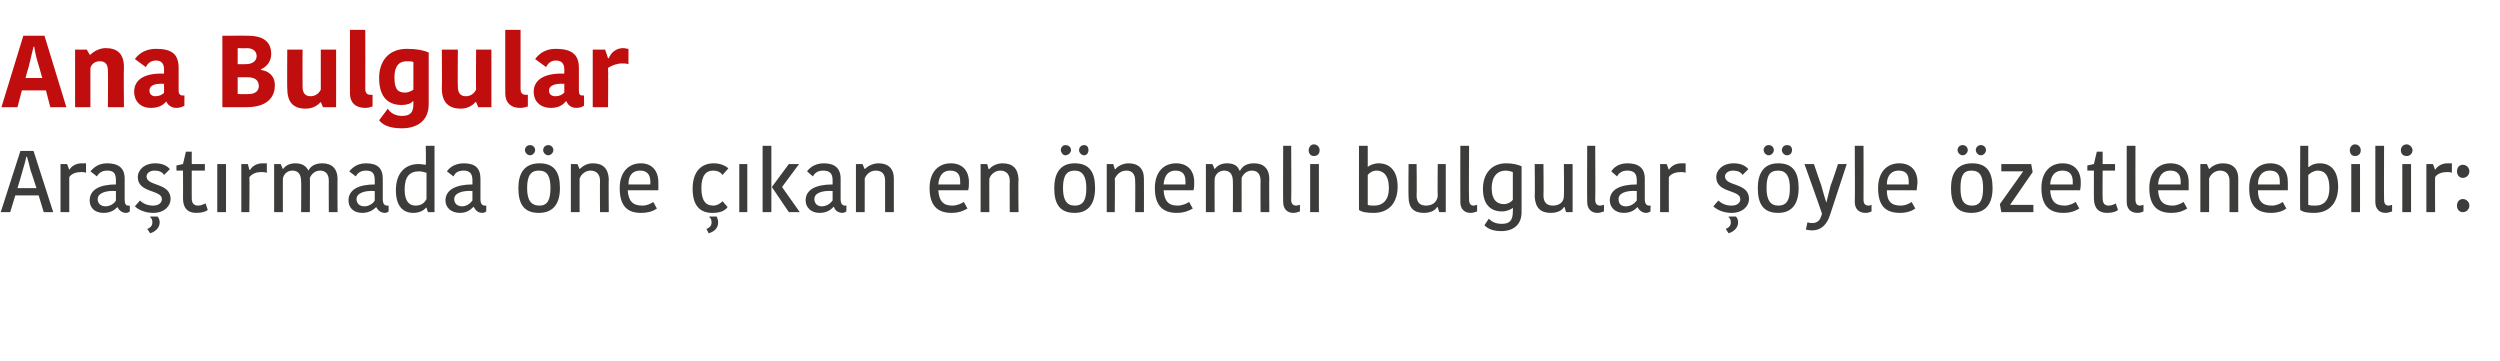 <?xml version="1.0" standalone="no"?><!DOCTYPE svg PUBLIC "-//W3C//DTD SVG 1.1//EN" "http://www.w3.org/Graphics/SVG/1.1/DTD/svg11.dtd"><svg xmlns="http://www.w3.org/2000/svg" version="1.1" width="342.9px" height="49.5px" viewBox="0 0 342.9 49.5">  <desc>Ana Bulgular Ara t rmada ne kan en nemli bulgular yle zetlenebilir</desc>  <defs/>  <g id="Polygon131463">    <path d="M 2.4 25.8 L 5 25.8 C 5 25.8 4.24 23.41 4.2 23.4 C 4 22.6 3.9 22.1 3.7 21.5 C 3.7 21.5 3.6 21.5 3.6 21.5 C 3.5 22.1 3.3 22.7 3.1 23.4 C 3.13 23.38 2.4 25.8 2.4 25.8 Z M 4.6 20.7 L 7.3 29.1 L 6 29.1 L 5.3 26.8 L 2.1 26.8 L 1.4 29.1 L 0.1 29.1 L 2.8 20.7 L 4.6 20.7 Z M 11.8 23.7 C 11.6 23.6 11.3 23.6 11.1 23.6 C 10.5 23.6 9.8 23.8 9.5 24.3 C 9.5 24.31 9.5 29.1 9.5 29.1 L 8.3 29.1 L 8.3 22.5 L 9.2 22.5 L 9.5 23.3 C 9.5 23.3 9.54 23.3 9.5 23.3 C 9.8 22.8 10.4 22.4 11.2 22.4 C 11.5 22.4 11.7 22.4 11.8 22.4 C 11.8 22.4 11.8 23.7 11.8 23.7 Z M 15.9 26.2 C 14.5 26.1 13.4 26.5 13.4 27.3 C 13.4 27.9 13.8 28.3 14.5 28.3 C 15.1 28.3 15.7 27.9 15.9 27.5 C 15.9 27.5 15.9 26.2 15.9 26.2 Z M 17.1 24.5 C 17.1 24.5 17.1 27.3 17.1 27.3 C 17.1 27.9 17.2 28.2 17.6 28.2 C 17.64 28.19 17.8 28.2 17.8 28.2 C 17.8 28.2 17.82 29.04 17.8 29 C 17.7 29.1 17.5 29.2 17.3 29.2 C 16.7 29.2 16.3 28.8 16.1 28.4 C 16.1 28.4 16.1 28.4 16.1 28.4 C 15.8 28.7 15.3 29.2 14.2 29.2 C 12.9 29.2 12.3 28.4 12.3 27.5 C 12.3 26 13.7 25.3 15.9 25.3 C 15.9 25.3 15.9 24.7 15.9 24.7 C 15.9 23.7 15.5 23.4 14.7 23.4 C 13.9 23.4 13.5 23.8 13.3 24.2 C 13.3 24.2 12.4 23.5 12.4 23.5 C 12.7 23.2 13.3 22.4 14.7 22.4 C 16.2 22.4 17.1 23 17.1 24.5 Z M 18.9 24.3 C 18.9 23.3 19.8 22.4 21.3 22.4 C 22.2 22.4 22.9 22.7 23.3 23.2 C 23.3 23.2 22.5 24 22.5 24 C 22.3 23.6 21.8 23.4 21.2 23.4 C 20.5 23.4 20.1 23.8 20.1 24.2 C 20.1 25.6 23.4 25 23.4 27.3 C 23.4 28.2 22.6 29.2 21 29.2 C 19.8 29.2 18.9 28.7 18.5 28.3 C 18.5 28.3 19.2 27.5 19.2 27.5 C 19.6 27.9 20.2 28.2 21 28.2 C 21.8 28.2 22.2 27.8 22.2 27.3 C 22.2 26 18.9 26.5 18.9 24.3 Z M 20.6 32 C 20.6 32 20.2 31.4 20.2 31.4 C 20.7 31.2 20.9 30.9 20.9 30.5 C 20.9 30.2 20.8 29.9 20.6 29.8 C 20.63 29.76 20.6 29.7 20.6 29.7 C 20.6 29.7 21.64 29.71 21.6 29.7 C 21.8 29.9 21.9 30.2 21.9 30.5 C 21.9 31.1 21.5 31.7 20.6 32 Z M 25.1 27.2 C 25.12 27.24 25.1 23.4 25.1 23.4 L 24.2 23.4 L 24.2 22.7 L 25.1 22.5 L 25.5 20.8 L 26.3 20.8 L 26.3 22.5 L 28.1 22.5 L 28.1 23.4 L 26.3 23.4 C 26.3 23.4 26.29 27.22 26.3 27.2 C 26.3 27.9 26.6 28.2 27.2 28.2 C 27.6 28.2 27.9 28 28.2 27.9 C 28.2 27.9 28.5 28.8 28.5 28.8 C 28.2 29 27.8 29.2 26.9 29.2 C 25.8 29.2 25.1 28.6 25.1 27.2 Z M 29.8 22.5 L 31 22.5 L 31 29.1 L 29.8 29.1 L 29.8 22.5 Z M 36.6 23.7 C 36.3 23.6 36.1 23.6 35.8 23.6 C 35.2 23.6 34.6 23.8 34.2 24.3 C 34.25 24.31 34.2 29.1 34.2 29.1 L 33.1 29.1 L 33.1 22.5 L 34 22.5 L 34.2 23.3 C 34.2 23.3 34.28 23.3 34.3 23.3 C 34.6 22.8 35.2 22.4 36 22.4 C 36.2 22.4 36.4 22.4 36.6 22.4 C 36.6 22.4 36.6 23.7 36.6 23.7 Z M 44.2 22.4 C 45.5 22.4 46.3 23.1 46.3 24.6 C 46.27 24.55 46.3 29.1 46.3 29.1 L 45.1 29.1 C 45.1 29.1 45.08 24.78 45.1 24.8 C 45.1 23.8 44.6 23.4 43.9 23.4 C 43.2 23.4 42.7 23.9 42.5 24.4 C 42.53 24.38 42.5 29.1 42.5 29.1 L 41.3 29.1 C 41.3 29.1 41.34 24.86 41.3 24.9 C 41.3 23.9 40.9 23.4 40.1 23.4 C 39.4 23.4 38.9 23.9 38.8 24.5 C 38.79 24.46 38.8 29.1 38.8 29.1 L 37.6 29.1 L 37.6 22.5 L 38.5 22.5 L 38.8 23.2 C 38.8 23.2 38.82 23.17 38.8 23.2 C 39.1 22.8 39.6 22.4 40.5 22.4 C 41.5 22.4 42 22.8 42.3 23.4 C 42.3 23.4 42.3 23.4 42.3 23.4 C 42.6 22.8 43.2 22.4 44.2 22.4 Z M 51.4 26.2 C 50 26.1 48.9 26.5 48.9 27.3 C 48.9 27.9 49.3 28.3 50 28.3 C 50.6 28.3 51.2 27.9 51.4 27.5 C 51.4 27.5 51.4 26.2 51.4 26.2 Z M 52.5 24.5 C 52.5 24.5 52.5 27.3 52.5 27.3 C 52.5 27.9 52.7 28.2 53.1 28.2 C 53.13 28.19 53.3 28.2 53.3 28.2 C 53.3 28.2 53.31 29.04 53.3 29 C 53.2 29.1 53 29.2 52.8 29.2 C 52.2 29.2 51.8 28.8 51.6 28.4 C 51.6 28.4 51.6 28.4 51.6 28.4 C 51.3 28.7 50.7 29.2 49.7 29.2 C 48.4 29.2 47.8 28.4 47.8 27.5 C 47.8 26 49.2 25.3 51.4 25.3 C 51.4 25.3 51.4 24.7 51.4 24.7 C 51.4 23.7 51 23.4 50.2 23.4 C 49.4 23.4 49 23.8 48.8 24.2 C 48.8 24.2 47.9 23.5 47.9 23.5 C 48.2 23.2 48.8 22.4 50.2 22.4 C 51.7 22.4 52.5 23 52.5 24.5 Z M 58.4 20 L 59.6 20 L 59.6 29.1 L 58.7 29.1 L 58.5 28.5 C 58.5 28.5 58.44 28.46 58.4 28.5 C 58.2 28.8 57.6 29.2 56.7 29.2 C 55.3 29.2 54.3 28.3 54.3 26.1 C 54.3 23.6 55.7 22.5 57.4 22.5 C 57.8 22.5 58.2 22.6 58.4 22.6 C 58.44 22.62 58.4 20 58.4 20 Z M 58.5 27.3 C 58.5 27.3 58.5 23.7 58.5 23.7 C 58.2 23.6 57.8 23.5 57.5 23.5 C 56.2 23.5 55.5 24.2 55.5 26 C 55.5 27.7 56.2 28.2 57 28.2 C 57.7 28.2 58.2 27.9 58.5 27.3 Z M 64.8 26.2 C 63.4 26.1 62.3 26.5 62.3 27.3 C 62.3 27.9 62.7 28.3 63.4 28.3 C 64 28.3 64.5 27.9 64.8 27.5 C 64.8 27.5 64.8 26.2 64.8 26.2 Z M 65.9 24.5 C 65.9 24.5 65.9 27.3 65.9 27.3 C 65.9 27.9 66.1 28.2 66.5 28.2 C 66.51 28.19 66.7 28.2 66.7 28.2 C 66.7 28.2 66.69 29.04 66.7 29 C 66.5 29.1 66.4 29.2 66.2 29.2 C 65.5 29.2 65.2 28.8 65 28.4 C 65 28.4 64.9 28.4 64.9 28.4 C 64.6 28.7 64.1 29.2 63.1 29.2 C 61.8 29.2 61.1 28.4 61.1 27.5 C 61.1 26 62.6 25.3 64.8 25.3 C 64.8 25.3 64.8 24.7 64.8 24.7 C 64.8 23.7 64.3 23.4 63.6 23.4 C 62.7 23.4 62.4 23.8 62.2 24.2 C 62.2 24.2 61.3 23.5 61.3 23.5 C 61.5 23.2 62.2 22.4 63.6 22.4 C 65.1 22.4 65.9 23 65.9 24.5 Z M 74 28.2 C 75.1 28.2 75.5 27.4 75.5 25.8 C 75.5 24.2 75.1 23.4 73.9 23.4 C 72.8 23.4 72.3 24.1 72.3 25.8 C 72.3 27.4 72.8 28.2 74 28.2 Z M 71.1 25.8 C 71.1 23.8 71.9 22.4 74 22.4 C 76.1 22.4 76.8 23.7 76.8 25.8 C 76.8 27.8 76 29.2 73.9 29.2 C 71.8 29.2 71.1 27.9 71.1 25.8 Z M 72.7 19.9 C 73.1 19.9 73.4 20.2 73.4 20.6 C 73.4 20.9 73.1 21.3 72.7 21.3 C 72.3 21.3 72 20.9 72 20.6 C 72 20.2 72.3 19.9 72.7 19.9 Z M 75.2 19.9 C 75.6 19.9 75.9 20.2 75.9 20.6 C 75.9 20.9 75.6 21.3 75.2 21.3 C 74.8 21.3 74.5 20.9 74.5 20.6 C 74.5 20.2 74.8 19.9 75.2 19.9 Z M 83.5 29.1 L 82.3 29.1 C 82.3 29.1 82.27 24.8 82.3 24.8 C 82.3 23.9 81.8 23.4 81 23.4 C 80.3 23.4 79.7 23.9 79.5 24.5 C 79.49 24.46 79.5 29.1 79.5 29.1 L 78.3 29.1 L 78.3 22.5 L 79.2 22.5 L 79.5 23.2 C 79.5 23.2 79.5 23.17 79.5 23.2 C 79.8 22.9 80.4 22.4 81.3 22.4 C 82.7 22.4 83.4 23.1 83.5 24.5 C 83.46 24.54 83.5 29.1 83.5 29.1 Z M 90.1 28.6 C 89.7 28.9 89 29.2 87.9 29.2 C 86 29.2 85 28.2 85 25.8 C 85 23.5 86.3 22.4 87.9 22.4 C 89.4 22.4 90.3 23.4 90.3 25 C 90.3 25.3 90.3 25.7 90.3 26.1 C 90.3 26.1 86.1 26.1 86.1 26.1 C 86.2 27.6 86.8 28.2 88.1 28.2 C 88.8 28.2 89.3 27.9 89.6 27.7 C 89.6 27.7 90.1 28.6 90.1 28.6 Z M 86.2 25.3 C 86.2 25.3 89.2 25.3 89.2 25.3 C 89.2 25.1 89.2 25 89.2 24.9 C 89.2 23.9 88.7 23.4 87.8 23.4 C 86.9 23.4 86.2 23.9 86.2 25.3 Z M 97.9 22.4 C 98.9 22.4 99.6 22.8 99.9 23.1 C 99.9 23.1 99.1 24 99.1 24 C 98.9 23.7 98.5 23.4 97.8 23.4 C 96.9 23.4 96.2 24 96.2 25.8 C 96.2 27.5 96.8 28.2 97.8 28.2 C 98.4 28.2 98.8 27.9 99.1 27.6 C 99.1 27.6 99.8 28.4 99.8 28.4 C 99.5 28.8 99 29.2 97.7 29.2 C 96.1 29.2 95 28.3 95 25.9 C 95 23.5 96.2 22.4 97.9 22.4 Z M 97.2 32 C 97.2 32 96.9 31.4 96.9 31.4 C 97.4 31.2 97.6 30.9 97.6 30.5 C 97.6 30.2 97.5 29.9 97.3 29.8 C 97.31 29.76 97.3 29.7 97.3 29.7 C 97.3 29.7 98.31 29.71 98.3 29.7 C 98.4 29.9 98.5 30.2 98.5 30.5 C 98.5 31.1 98.2 31.7 97.2 32 Z M 101.4 22.5 L 102.5 22.5 L 102.5 29.1 L 101.4 29.1 L 101.4 22.5 Z M 105.8 29.1 L 104.6 29.1 L 104.6 20 L 105.8 20 L 105.8 29.1 Z M 105.9 25.6 L 108.2 22.5 L 109.6 22.5 L 107.3 25.6 L 107.3 25.7 L 109.7 29.1 L 108.2 29.1 L 105.9 25.7 L 105.9 25.6 Z M 114.2 26.2 C 112.7 26.1 111.7 26.5 111.7 27.3 C 111.7 27.9 112.1 28.3 112.7 28.3 C 113.4 28.3 113.9 27.9 114.2 27.5 C 114.2 27.5 114.2 26.2 114.2 26.2 Z M 115.3 24.5 C 115.3 24.5 115.3 27.3 115.3 27.3 C 115.3 27.9 115.5 28.2 115.9 28.2 C 115.89 28.19 116.1 28.2 116.1 28.2 C 116.1 28.2 116.07 29.04 116.1 29 C 115.9 29.1 115.7 29.2 115.6 29.2 C 114.9 29.2 114.5 28.8 114.4 28.4 C 114.4 28.4 114.3 28.4 114.3 28.4 C 114 28.7 113.5 29.2 112.4 29.2 C 111.2 29.2 110.5 28.4 110.5 27.5 C 110.5 26 111.9 25.3 114.2 25.3 C 114.2 25.3 114.2 24.7 114.2 24.7 C 114.2 23.7 113.7 23.4 112.9 23.4 C 112.1 23.4 111.7 23.8 111.5 24.2 C 111.5 24.2 110.7 23.5 110.7 23.5 C 110.9 23.2 111.6 22.4 113 22.4 C 114.4 22.4 115.3 23 115.3 24.5 Z M 122.6 29.1 L 121.4 29.1 C 121.4 29.1 121.4 24.8 121.4 24.8 C 121.4 23.9 121 23.4 120.1 23.4 C 119.4 23.4 118.8 23.9 118.6 24.5 C 118.62 24.46 118.6 29.1 118.6 29.1 L 117.4 29.1 L 117.4 22.5 L 118.3 22.5 L 118.6 23.2 C 118.6 23.2 118.63 23.17 118.6 23.2 C 118.9 22.9 119.6 22.4 120.5 22.4 C 121.8 22.4 122.6 23.1 122.6 24.5 C 122.59 24.54 122.6 29.1 122.6 29.1 Z M 132.7 28.6 C 132.2 28.9 131.5 29.2 130.5 29.2 C 128.6 29.2 127.5 28.2 127.5 25.8 C 127.5 23.5 128.8 22.4 130.4 22.4 C 132 22.4 132.9 23.4 132.9 25 C 132.9 25.3 132.9 25.7 132.8 26.1 C 132.8 26.1 128.7 26.1 128.7 26.1 C 128.8 27.6 129.4 28.2 130.6 28.2 C 131.3 28.2 131.9 27.9 132.2 27.7 C 132.2 27.7 132.7 28.6 132.7 28.6 Z M 128.7 25.3 C 128.7 25.3 131.7 25.3 131.7 25.3 C 131.7 25.1 131.7 25 131.7 24.9 C 131.7 23.9 131.3 23.4 130.3 23.4 C 129.5 23.4 128.8 23.9 128.7 25.3 Z M 139.7 29.1 L 138.5 29.1 C 138.5 29.1 138.47 24.8 138.5 24.8 C 138.5 23.9 138 23.4 137.2 23.4 C 136.5 23.4 135.9 23.9 135.7 24.5 C 135.68 24.46 135.7 29.1 135.7 29.1 L 134.5 29.1 L 134.5 22.5 L 135.4 22.5 L 135.6 23.2 C 135.6 23.2 135.69 23.17 135.7 23.2 C 135.9 22.9 136.6 22.4 137.5 22.4 C 138.9 22.4 139.6 23.1 139.7 24.5 C 139.65 24.54 139.7 29.1 139.7 29.1 Z M 147.4 28.2 C 148.6 28.2 149 27.4 149 25.8 C 149 24.2 148.5 23.4 147.4 23.4 C 146.3 23.4 145.8 24.1 145.8 25.8 C 145.8 27.4 146.3 28.2 147.4 28.2 Z M 144.6 25.8 C 144.6 23.8 145.4 22.4 147.4 22.4 C 149.5 22.4 150.2 23.7 150.2 25.8 C 150.2 27.8 149.4 29.2 147.4 29.2 C 145.3 29.2 144.6 27.9 144.6 25.8 Z M 146.1 19.9 C 146.6 19.9 146.9 20.2 146.9 20.6 C 146.9 20.9 146.6 21.3 146.1 21.3 C 145.8 21.3 145.5 20.9 145.5 20.6 C 145.5 20.2 145.8 19.9 146.1 19.9 Z M 148.7 19.9 C 149.1 19.9 149.3 20.2 149.3 20.6 C 149.3 20.9 149.1 21.3 148.7 21.3 C 148.3 21.3 148 20.9 148 20.6 C 148 20.2 148.3 19.9 148.7 19.9 Z M 156.9 29.1 L 155.7 29.1 C 155.7 29.1 155.73 24.8 155.7 24.8 C 155.7 23.9 155.3 23.4 154.5 23.4 C 153.7 23.4 153.2 23.9 152.9 24.5 C 152.95 24.46 152.9 29.1 152.9 29.1 L 151.8 29.1 L 151.8 22.5 L 152.7 22.5 L 152.9 23.2 C 152.9 23.2 152.96 23.17 153 23.2 C 153.2 22.9 153.9 22.4 154.8 22.4 C 156.1 22.4 156.9 23.1 156.9 24.5 C 156.92 24.54 156.9 29.1 156.9 29.1 Z M 163.6 28.6 C 163.1 28.9 162.4 29.2 161.4 29.2 C 159.5 29.2 158.4 28.2 158.4 25.8 C 158.4 23.5 159.7 22.4 161.3 22.4 C 162.9 22.4 163.8 23.4 163.8 25 C 163.8 25.3 163.8 25.7 163.7 26.1 C 163.7 26.1 159.6 26.1 159.6 26.1 C 159.7 27.6 160.3 28.2 161.5 28.2 C 162.2 28.2 162.8 27.9 163.1 27.7 C 163.1 27.7 163.6 28.6 163.6 28.6 Z M 159.6 25.3 C 159.6 25.3 162.6 25.3 162.6 25.3 C 162.6 25.1 162.6 25 162.6 24.9 C 162.6 23.9 162.2 23.4 161.2 23.4 C 160.4 23.4 159.7 23.9 159.6 25.3 Z M 172 22.4 C 173.3 22.4 174.1 23.1 174.1 24.6 C 174.06 24.55 174.1 29.1 174.1 29.1 L 172.9 29.1 C 172.9 29.1 172.87 24.78 172.9 24.8 C 172.9 23.8 172.4 23.4 171.7 23.4 C 171 23.4 170.5 23.9 170.3 24.4 C 170.31 24.38 170.3 29.1 170.3 29.1 L 169.1 29.1 C 169.1 29.1 169.13 24.86 169.1 24.9 C 169.1 23.9 168.7 23.4 167.9 23.4 C 167.2 23.4 166.7 23.9 166.6 24.5 C 166.58 24.46 166.6 29.1 166.6 29.1 L 165.4 29.1 L 165.4 22.5 L 166.3 22.5 L 166.6 23.2 C 166.6 23.2 166.61 23.17 166.6 23.2 C 166.9 22.8 167.4 22.4 168.3 22.4 C 169.3 22.4 169.8 22.8 170 23.4 C 170 23.4 170.1 23.4 170.1 23.4 C 170.4 22.8 171 22.4 172 22.4 Z M 177.1 20 C 177.1 20 177.14 27.38 177.1 27.4 C 177.1 27.9 177.3 28.2 177.8 28.2 C 178 28.2 178.1 28.1 178.3 28.1 C 178.3 28.1 178.3 29 178.3 29 C 178 29.1 177.7 29.2 177.4 29.2 C 176.5 29.2 176 28.6 176 27.7 C 175.97 27.7 176 20 176 20 L 177.1 20 Z M 179.7 22.5 L 180.9 22.5 L 180.9 29.1 L 179.7 29.1 L 179.7 22.5 Z M 180.2 19.8 C 180.7 19.8 181 20.2 181 20.6 C 181 21.1 180.7 21.4 180.2 21.4 C 179.8 21.4 179.5 21.1 179.5 20.6 C 179.5 20.2 179.8 19.8 180.2 19.8 Z M 186.4 20 L 187.6 20 L 187.6 22.9 C 187.6 22.9 187.62 22.91 187.6 22.9 C 187.8 22.7 188.4 22.4 189.1 22.4 C 190.5 22.4 191.7 23.3 191.7 25.6 C 191.7 27.7 190.6 29.2 188.4 29.2 C 187.5 29.2 186.8 29.1 186.4 28.8 C 186.39 28.85 186.4 20 186.4 20 Z M 190.5 25.8 C 190.5 24 189.7 23.4 188.8 23.4 C 188.3 23.4 187.8 23.7 187.6 24 C 187.6 24 187.6 28.1 187.6 28.1 C 187.8 28.2 188.2 28.2 188.5 28.2 C 189.7 28.2 190.5 27.4 190.5 25.8 Z M 193.2 22.5 L 194.3 22.5 C 194.3 22.5 194.35 26.8 194.3 26.8 C 194.3 27.8 194.8 28.2 195.6 28.2 C 196.5 28.2 197.1 27.7 197.2 26.9 C 197.16 26.89 197.2 22.5 197.2 22.5 L 198.3 22.5 L 198.3 29.1 L 197.4 29.1 L 197.2 28.4 C 197.2 28.4 197.13 28.44 197.1 28.4 C 196.9 28.8 196.3 29.2 195.3 29.2 C 193.9 29.2 193.2 28.5 193.2 27 C 193.16 26.99 193.2 22.5 193.2 22.5 Z M 201.5 20 C 201.5 20 201.45 27.38 201.5 27.4 C 201.5 27.9 201.7 28.2 202.1 28.2 C 202.3 28.2 202.5 28.1 202.6 28.1 C 202.6 28.1 202.6 29 202.6 29 C 202.3 29.1 202 29.2 201.7 29.2 C 200.8 29.2 200.3 28.6 200.3 27.7 C 200.28 27.7 200.3 20 200.3 20 L 201.5 20 Z M 208.7 29.1 C 208.7 30.8 207.6 31.7 205.9 31.7 C 204.5 31.7 203.9 31.2 203.6 30.9 C 203.6 30.9 204.2 30 204.2 30 C 204.6 30.4 205.1 30.7 206 30.7 C 207.1 30.7 207.5 30.2 207.5 29 C 207.53 29.04 207.5 28.5 207.5 28.5 C 207.5 28.5 207.48 28.51 207.5 28.5 C 207.3 28.7 206.7 29 206 29 C 204.6 29 203.4 28.2 203.4 25.9 C 203.4 23.9 204.5 22.4 206.6 22.4 C 207.6 22.4 208.2 22.6 208.7 22.8 C 208.7 22.8 208.7 29.1 208.7 29.1 Z M 206.5 23.4 C 205.4 23.4 204.6 24.2 204.6 25.8 C 204.6 27.5 205.4 28 206.3 28 C 206.7 28 207.2 27.8 207.5 27.4 C 207.5 27.4 207.5 23.6 207.5 23.6 C 207.2 23.5 206.9 23.4 206.5 23.4 Z M 210.5 22.5 L 211.7 22.5 C 211.7 22.5 211.74 26.8 211.7 26.8 C 211.7 27.8 212.2 28.2 213 28.2 C 213.9 28.2 214.5 27.7 214.5 26.9 C 214.55 26.89 214.5 22.5 214.5 22.5 L 215.7 22.5 L 215.7 29.1 L 214.8 29.1 L 214.6 28.4 C 214.6 28.4 214.52 28.44 214.5 28.4 C 214.3 28.8 213.7 29.2 212.7 29.2 C 211.3 29.2 210.6 28.5 210.5 27 C 210.55 26.99 210.5 22.5 210.5 22.5 Z M 218.8 20 C 218.8 20 218.84 27.38 218.8 27.4 C 218.8 27.9 219 28.2 219.5 28.2 C 219.7 28.2 219.8 28.1 220 28.1 C 220 28.1 220 29 220 29 C 219.7 29.1 219.4 29.2 219.1 29.2 C 218.2 29.2 217.7 28.6 217.7 27.7 C 217.67 27.7 217.7 20 217.7 20 L 218.8 20 Z M 224.5 26.2 C 223 26.1 222 26.5 222 27.3 C 222 27.9 222.3 28.3 223 28.3 C 223.7 28.3 224.2 27.9 224.5 27.5 C 224.5 27.5 224.5 26.2 224.5 26.2 Z M 225.6 24.5 C 225.6 24.5 225.6 27.3 225.6 27.3 C 225.6 27.9 225.8 28.2 226.2 28.2 C 226.17 28.19 226.4 28.2 226.4 28.2 C 226.4 28.2 226.35 29.04 226.4 29 C 226.2 29.1 226 29.2 225.8 29.2 C 225.2 29.2 224.8 28.8 224.6 28.4 C 224.6 28.4 224.6 28.4 224.6 28.4 C 224.3 28.7 223.8 29.2 222.7 29.2 C 221.5 29.2 220.8 28.4 220.8 27.5 C 220.8 26 222.2 25.3 224.5 25.3 C 224.5 25.3 224.5 24.7 224.5 24.7 C 224.5 23.7 224 23.4 223.2 23.4 C 222.4 23.4 222 23.8 221.8 24.2 C 221.8 24.2 221 23.5 221 23.5 C 221.2 23.2 221.8 22.4 223.2 22.4 C 224.7 22.4 225.6 23 225.6 24.5 Z M 231.2 23.7 C 231 23.6 230.7 23.6 230.5 23.6 C 229.9 23.6 229.2 23.8 228.9 24.3 C 228.88 24.31 228.9 29.1 228.9 29.1 L 227.7 29.1 L 227.7 22.5 L 228.6 22.5 L 228.9 23.3 C 228.9 23.3 228.92 23.3 228.9 23.3 C 229.2 22.8 229.8 22.4 230.6 22.4 C 230.9 22.4 231.1 22.4 231.2 22.4 C 231.2 22.4 231.2 23.7 231.2 23.7 Z M 235.4 24.3 C 235.4 23.3 236.3 22.4 237.8 22.4 C 238.7 22.4 239.4 22.7 239.8 23.2 C 239.8 23.2 239 24 239 24 C 238.8 23.6 238.3 23.4 237.7 23.4 C 237 23.4 236.6 23.8 236.6 24.2 C 236.6 25.6 239.9 25 239.9 27.3 C 239.9 28.2 239.1 29.2 237.5 29.2 C 236.3 29.2 235.4 28.7 235 28.3 C 235 28.3 235.7 27.5 235.7 27.5 C 236.1 27.9 236.7 28.2 237.5 28.2 C 238.3 28.2 238.7 27.8 238.7 27.3 C 238.7 26 235.4 26.5 235.4 24.3 Z M 237.1 32 C 237.1 32 236.7 31.4 236.7 31.4 C 237.2 31.2 237.4 30.9 237.4 30.5 C 237.4 30.2 237.3 29.9 237.1 29.8 C 237.13 29.76 237.1 29.7 237.1 29.7 C 237.1 29.7 238.14 29.71 238.1 29.7 C 238.3 29.9 238.4 30.2 238.4 30.5 C 238.4 31.1 238 31.7 237.1 32 Z M 243.9 28.2 C 245.1 28.2 245.5 27.4 245.5 25.8 C 245.5 24.2 245 23.4 243.9 23.4 C 242.7 23.4 242.3 24.1 242.3 25.8 C 242.3 27.4 242.8 28.2 243.9 28.2 Z M 241.1 25.8 C 241.1 23.8 241.9 22.4 243.9 22.4 C 246 22.4 246.7 23.7 246.7 25.8 C 246.7 27.8 245.9 29.2 243.9 29.2 C 241.8 29.2 241.1 27.9 241.1 25.8 Z M 242.6 19.9 C 243 19.9 243.3 20.2 243.3 20.6 C 243.3 20.9 243 21.3 242.6 21.3 C 242.2 21.3 241.9 20.9 241.9 20.6 C 241.9 20.2 242.2 19.9 242.6 19.9 Z M 245.1 19.9 C 245.6 19.9 245.8 20.2 245.8 20.6 C 245.8 20.9 245.6 21.3 245.1 21.3 C 244.7 21.3 244.4 20.9 244.4 20.6 C 244.4 20.2 244.7 19.9 245.1 19.9 Z M 247.9 30.5 C 248 30.5 248.3 30.6 248.5 30.6 C 249.3 30.6 249.7 30.2 249.9 29.3 C 249.92 29.26 247.5 22.5 247.5 22.5 L 248.8 22.5 C 248.8 22.5 249.79 25.44 249.8 25.4 C 250.1 26.5 250.3 27.2 250.5 27.8 C 250.5 27.8 250.5 27.8 250.5 27.8 C 250.6 27.3 250.8 26.7 251.1 25.4 C 251.14 25.44 252.1 22.5 252.1 22.5 L 253.3 22.5 C 253.3 22.5 250.99 29.52 251 29.5 C 250.6 30.7 249.9 31.6 248.5 31.6 C 248.2 31.6 247.8 31.5 247.7 31.5 C 247.7 31.5 247.9 30.5 247.9 30.5 Z M 255.6 20 C 255.6 20 255.62 27.38 255.6 27.4 C 255.6 27.9 255.8 28.2 256.3 28.2 C 256.5 28.2 256.6 28.1 256.7 28.1 C 256.7 28.1 256.7 29 256.7 29 C 256.5 29.1 256.2 29.2 255.9 29.2 C 254.9 29.2 254.4 28.6 254.4 27.7 C 254.45 27.7 254.4 20 254.4 20 L 255.6 20 Z M 262.7 28.6 C 262.3 28.9 261.6 29.2 260.6 29.2 C 258.6 29.2 257.6 28.2 257.6 25.8 C 257.6 23.5 258.9 22.4 260.5 22.4 C 262.1 22.4 263 23.4 263 25 C 263 25.3 262.9 25.7 262.9 26.1 C 262.9 26.1 258.8 26.1 258.8 26.1 C 258.8 27.6 259.4 28.2 260.7 28.2 C 261.4 28.2 261.9 27.9 262.2 27.7 C 262.2 27.7 262.7 28.6 262.7 28.6 Z M 258.8 25.3 C 258.8 25.3 261.8 25.3 261.8 25.3 C 261.8 25.1 261.8 25 261.8 24.9 C 261.8 23.9 261.4 23.4 260.4 23.4 C 259.6 23.4 258.8 23.9 258.8 25.3 Z M 270.5 28.2 C 271.6 28.2 272 27.4 272 25.8 C 272 24.2 271.6 23.4 270.4 23.4 C 269.3 23.4 268.9 24.1 268.9 25.8 C 268.9 27.4 269.3 28.2 270.5 28.2 Z M 267.6 25.8 C 267.6 23.8 268.4 22.4 270.5 22.4 C 272.6 22.4 273.3 23.7 273.3 25.8 C 273.3 27.8 272.5 29.2 270.4 29.2 C 268.3 29.2 267.6 27.9 267.6 25.8 Z M 269.2 19.9 C 269.6 19.9 269.9 20.2 269.9 20.6 C 269.9 20.9 269.6 21.3 269.2 21.3 C 268.8 21.3 268.5 20.9 268.5 20.6 C 268.5 20.2 268.8 19.9 269.2 19.9 Z M 271.7 19.9 C 272.1 19.9 272.4 20.2 272.4 20.6 C 272.4 20.9 272.1 21.3 271.7 21.3 C 271.3 21.3 271 20.9 271 20.6 C 271 20.2 271.3 19.9 271.7 19.9 Z M 275.7 28.1 L 278.9 28.1 L 278.9 29.1 L 274.5 29.1 L 274.3 28 L 277.5 23.5 L 277.5 23.5 L 274.5 23.5 L 274.5 22.5 L 278.6 22.5 L 278.8 23.6 L 275.7 28.1 L 275.7 28.1 Z M 285.2 28.6 C 284.7 28.9 284.1 29.2 283 29.2 C 281.1 29.2 280 28.2 280 25.8 C 280 23.5 281.3 22.4 282.9 22.4 C 284.5 22.4 285.4 23.4 285.4 25 C 285.4 25.3 285.4 25.7 285.3 26.1 C 285.3 26.1 281.2 26.1 281.2 26.1 C 281.3 27.6 281.9 28.2 283.2 28.2 C 283.8 28.2 284.4 27.9 284.7 27.7 C 284.7 27.7 285.2 28.6 285.2 28.6 Z M 281.2 25.3 C 281.2 25.3 284.3 25.3 284.3 25.3 C 284.3 25.1 284.3 25 284.3 24.9 C 284.3 23.9 283.8 23.4 282.9 23.4 C 282 23.4 281.3 23.9 281.2 25.3 Z M 287.2 27.2 C 287.19 27.24 287.2 23.4 287.2 23.4 L 286.3 23.4 L 286.3 22.7 L 287.2 22.5 L 287.6 20.8 L 288.4 20.8 L 288.4 22.5 L 290.1 22.5 L 290.1 23.4 L 288.4 23.4 C 288.4 23.4 288.37 27.22 288.4 27.2 C 288.4 27.9 288.7 28.2 289.2 28.2 C 289.7 28.2 290 28 290.2 27.9 C 290.2 27.9 290.5 28.8 290.5 28.8 C 290.3 29 289.8 29.2 289 29.2 C 287.9 29.2 287.2 28.6 287.2 27.2 Z M 292.9 20 C 292.9 20 292.88 27.38 292.9 27.4 C 292.9 27.9 293.1 28.2 293.5 28.2 C 293.7 28.2 293.9 28.1 294 28.1 C 294 28.1 294 29 294 29 C 293.8 29.1 293.5 29.2 293.2 29.2 C 292.2 29.2 291.7 28.6 291.7 27.7 C 291.7 27.7 291.7 20 291.7 20 L 292.9 20 Z M 300 28.6 C 299.5 28.9 298.9 29.2 297.8 29.2 C 295.9 29.2 294.8 28.2 294.8 25.8 C 294.8 23.5 296.1 22.4 297.7 22.4 C 299.3 22.4 300.2 23.4 300.2 25 C 300.2 25.3 300.2 25.7 300.2 26.1 C 300.2 26.1 296 26.1 296 26.1 C 296.1 27.6 296.7 28.2 298 28.2 C 298.6 28.2 299.2 27.9 299.5 27.7 C 299.5 27.7 300 28.6 300 28.6 Z M 296 25.3 C 296 25.3 299.1 25.3 299.1 25.3 C 299.1 25.1 299.1 25 299.1 24.9 C 299.1 23.9 298.6 23.4 297.7 23.4 C 296.8 23.4 296.1 23.9 296 25.3 Z M 307 29.1 L 305.8 29.1 C 305.8 29.1 305.79 24.8 305.8 24.8 C 305.8 23.9 305.3 23.4 304.5 23.4 C 303.8 23.4 303.2 23.9 303 24.5 C 303.01 24.46 303 29.1 303 29.1 L 301.8 29.1 L 301.8 22.5 L 302.7 22.5 L 303 23.2 C 303 23.2 303.02 23.17 303 23.2 C 303.3 22.9 303.9 22.4 304.9 22.4 C 306.2 22.4 307 23.1 307 24.5 C 306.98 24.54 307 29.1 307 29.1 Z M 313.6 28.6 C 313.2 28.9 312.5 29.2 311.5 29.2 C 309.5 29.2 308.5 28.2 308.5 25.8 C 308.5 23.5 309.8 22.4 311.4 22.4 C 313 22.4 313.8 23.4 313.8 25 C 313.8 25.3 313.8 25.7 313.8 26.1 C 313.8 26.1 309.7 26.1 309.7 26.1 C 309.7 27.6 310.3 28.2 311.6 28.2 C 312.3 28.2 312.8 27.9 313.1 27.7 C 313.1 27.7 313.6 28.6 313.6 28.6 Z M 309.7 25.3 C 309.7 25.3 312.7 25.3 312.7 25.3 C 312.7 25.1 312.7 25 312.7 24.9 C 312.7 23.9 312.3 23.4 311.3 23.4 C 310.5 23.4 309.7 23.9 309.7 25.3 Z M 315.5 20 L 316.6 20 L 316.6 22.9 C 316.6 22.9 316.67 22.91 316.7 22.9 C 316.9 22.7 317.4 22.4 318.2 22.4 C 319.6 22.4 320.7 23.3 320.7 25.6 C 320.7 27.7 319.6 29.2 317.4 29.2 C 316.5 29.2 315.9 29.1 315.5 28.8 C 315.45 28.85 315.5 20 315.5 20 Z M 319.5 25.8 C 319.5 24 318.8 23.4 317.9 23.4 C 317.4 23.4 316.9 23.7 316.6 24 C 316.6 24 316.6 28.1 316.6 28.1 C 316.9 28.2 317.2 28.2 317.6 28.2 C 318.8 28.2 319.5 27.4 319.5 25.8 Z M 322.5 22.5 L 323.7 22.5 L 323.7 29.1 L 322.5 29.1 L 322.5 22.5 Z M 323 19.8 C 323.5 19.8 323.8 20.2 323.8 20.6 C 323.8 21.1 323.5 21.4 323 21.4 C 322.6 21.4 322.3 21.1 322.3 20.6 C 322.3 20.2 322.6 19.8 323 19.8 Z M 327 20 C 327 20 326.97 27.38 327 27.4 C 327 27.9 327.2 28.2 327.6 28.2 C 327.8 28.2 328 28.1 328.1 28.1 C 328.1 28.1 328.1 29 328.1 29 C 327.8 29.1 327.5 29.2 327.2 29.2 C 326.3 29.2 325.8 28.6 325.8 27.7 C 325.8 27.7 325.8 20 325.8 20 L 327 20 Z M 329.5 22.5 L 330.7 22.5 L 330.7 29.1 L 329.5 29.1 L 329.5 22.5 Z M 330.1 19.8 C 330.5 19.8 330.9 20.2 330.9 20.6 C 330.9 21.1 330.5 21.4 330.1 21.4 C 329.6 21.4 329.3 21.1 329.3 20.6 C 329.3 20.2 329.6 19.8 330.1 19.8 Z M 336.3 23.7 C 336.1 23.6 335.8 23.6 335.6 23.6 C 335 23.6 334.3 23.8 334 24.3 C 333.97 24.31 334 29.1 334 29.1 L 332.8 29.1 L 332.8 22.5 L 333.7 22.5 L 334 23.3 C 334 23.3 334 23.3 334 23.3 C 334.3 22.8 334.9 22.4 335.7 22.4 C 335.9 22.4 336.2 22.4 336.3 22.4 C 336.3 22.4 336.3 23.7 336.3 23.7 Z M 337.8 22.6 C 338.3 22.6 338.7 23 338.7 23.5 C 338.7 24 338.3 24.4 337.8 24.4 C 337.3 24.4 337 24 337 23.5 C 337 23 337.3 22.6 337.8 22.6 Z M 337.8 27.3 C 338.3 27.3 338.7 27.7 338.7 28.2 C 338.7 28.7 338.3 29.1 337.8 29.1 C 337.3 29.1 337 28.7 337 28.2 C 337 27.7 337.3 27.3 337.8 27.3 Z " stroke="none" fill="#3c3c3b"/>  </g>  <g id="Polygon131462">    <path d="M 3.5 10.7 L 5.8 10.7 C 5.8 10.7 5.4 9.31 5.4 9.3 C 5 8 4.8 7.2 4.7 6.4 C 4.7 6.4 4.6 6.4 4.6 6.4 C 4.4 7.2 4.2 8 3.9 9.3 C 3.88 9.25 3.5 10.7 3.5 10.7 Z M 6.1 4.9 L 9.1 14.7 L 6.9 14.7 L 6.3 12.4 L 3 12.4 L 2.4 14.7 L 0.2 14.7 L 3.2 4.9 L 6.1 4.9 Z M 17 14.7 L 14.8 14.7 C 14.8 14.7 14.84 9.67 14.8 9.7 C 14.8 8.9 14.5 8.4 13.7 8.4 C 13.1 8.4 12.6 8.7 12.4 9.3 C 12.39 9.32 12.4 14.7 12.4 14.7 L 10.3 14.7 L 10.3 6.8 L 11.9 6.8 L 12.3 7.5 C 12.3 7.5 12.4 7.53 12.4 7.5 C 12.9 7 13.7 6.6 14.5 6.6 C 16.1 6.6 17 7.4 17 9.2 C 16.95 9.23 17 14.7 17 14.7 Z M 22.5 11.5 C 21.1 11.4 20.5 11.8 20.5 12.4 C 20.5 12.9 20.8 13.2 21.3 13.2 C 21.8 13.2 22.3 13 22.5 12.7 C 22.5 12.7 22.5 11.5 22.5 11.5 Z M 24.5 9.3 C 24.5 9.3 24.5 12.4 24.5 12.4 C 24.5 12.9 24.7 13.1 25.1 13.1 C 25.06 13.08 25.3 13.1 25.3 13.1 C 25.3 13.1 25.28 14.53 25.3 14.5 C 24.9 14.7 24.6 14.8 24.2 14.8 C 23.5 14.8 23 14.4 22.8 13.9 C 22.8 13.9 22.8 13.9 22.8 13.9 C 22.5 14.3 21.9 14.8 20.7 14.8 C 19.2 14.8 18.4 13.8 18.4 12.6 C 18.4 10.8 20 10 22.5 10.1 C 22.5 10.1 22.5 9.5 22.5 9.5 C 22.5 8.6 22 8.3 21.4 8.3 C 20.6 8.3 20.2 8.8 20 9.2 C 20 9.2 18.5 8.1 18.5 8.1 C 18.8 7.7 19.6 6.7 21.4 6.7 C 23.4 6.7 24.5 7.3 24.5 9.3 Z M 37.7 11.7 C 37.7 13 37 14.7 33.8 14.7 C 33.78 14.7 30.5 14.7 30.5 14.7 L 30.5 4.9 C 30.5 4.9 34.05 4.89 34 4.9 C 35.8 4.9 37.2 5.5 37.2 7.4 C 37.2 8.5 36.5 9.2 35.8 9.5 C 35.8 9.5 35.8 9.6 35.8 9.6 C 36.7 9.7 37.7 10.3 37.7 11.7 Z M 33.8 6.6 C 33.8 6.65 32.6 6.6 32.6 6.6 L 32.6 8.8 C 32.6 8.8 33.71 8.82 33.7 8.8 C 34.7 8.8 35.2 8.3 35.2 7.7 C 35.2 7.1 34.8 6.6 33.8 6.6 Z M 35.5 11.8 C 35.5 10.9 34.8 10.6 34 10.6 C 34.01 10.58 32.6 10.6 32.6 10.6 L 32.6 12.9 C 32.6 12.9 34.12 12.94 34.1 12.9 C 35.2 12.9 35.5 12.3 35.5 11.8 Z M 39.4 6.8 L 41.5 6.8 C 41.5 6.8 41.48 11.9 41.5 11.9 C 41.5 12.8 41.9 13.2 42.6 13.2 C 43.5 13.2 43.9 12.5 44 12.3 C 43.99 12.26 44 6.8 44 6.8 L 46.1 6.8 L 46.1 14.7 L 44.3 14.7 L 44 14 C 44 14 43.96 13.97 44 14 C 43.5 14.5 42.9 14.9 41.9 14.9 C 40.2 14.9 39.4 14 39.4 12.1 C 39.37 12.1 39.4 6.8 39.4 6.8 Z M 50.1 4.1 C 50.1 4.1 50.12 12.21 50.1 12.2 C 50.1 12.8 50.4 13 50.8 13 C 50.9 13 51 13 51.1 13 C 51.1 13 51.1 14.6 51.1 14.6 C 50.8 14.7 50.5 14.8 50.1 14.8 C 48.8 14.8 48 14.1 48 12.8 C 48.01 12.75 48 4.1 48 4.1 L 50.1 4.1 Z M 58.8 14.3 C 58.8 16.5 57.3 17.6 55.1 17.6 C 53.2 17.6 52.4 17 52 16.5 C 52 16.5 53.2 14.9 53.2 14.9 C 53.5 15.5 54.3 15.9 55.1 15.9 C 56.2 15.9 56.7 15.5 56.7 14.3 C 56.7 14.33 56.7 13.9 56.7 13.9 C 56.7 13.9 56.64 13.93 56.6 13.9 C 56.4 14.2 55.8 14.4 55.1 14.4 C 53.5 14.4 52 13.6 52 10.7 C 52 8.5 53.2 6.7 55.8 6.7 C 57.2 6.7 58.1 6.9 58.8 7.2 C 58.8 7.2 58.8 14.3 58.8 14.3 Z M 55.8 8.4 C 54.7 8.4 54.1 9.1 54.1 10.6 C 54.1 12.3 54.6 12.7 55.6 12.7 C 56 12.7 56.4 12.5 56.7 12.3 C 56.7 12.3 56.7 8.5 56.7 8.5 C 56.4 8.4 56.2 8.4 55.8 8.4 Z M 60.6 6.8 L 62.8 6.8 C 62.8 6.8 62.76 11.9 62.8 11.9 C 62.8 12.8 63.2 13.2 63.9 13.2 C 64.8 13.2 65.2 12.5 65.3 12.3 C 65.27 12.26 65.3 6.8 65.3 6.8 L 67.4 6.8 L 67.4 14.7 L 65.6 14.7 L 65.3 14 C 65.3 14 65.24 13.97 65.2 14 C 64.8 14.5 64.1 14.9 63.2 14.9 C 61.5 14.9 60.6 14 60.6 12.1 C 60.65 12.1 60.6 6.8 60.6 6.8 Z M 71.4 4.1 C 71.4 4.1 71.4 12.21 71.4 12.2 C 71.4 12.8 71.7 13 72.1 13 C 72.2 13 72.3 13 72.4 13 C 72.4 13 72.4 14.6 72.4 14.6 C 72.1 14.7 71.8 14.8 71.3 14.8 C 70.1 14.8 69.3 14.1 69.3 12.8 C 69.29 12.75 69.3 4.1 69.3 4.1 L 71.4 4.1 Z M 77.4 11.5 C 76 11.4 75.3 11.8 75.3 12.4 C 75.3 12.9 75.6 13.2 76.2 13.2 C 76.7 13.2 77.1 13 77.4 12.7 C 77.4 12.7 77.4 11.5 77.4 11.5 Z M 79.4 9.3 C 79.4 9.3 79.4 12.4 79.4 12.4 C 79.4 12.9 79.5 13.1 79.9 13.1 C 79.91 13.08 80.1 13.1 80.1 13.1 C 80.1 13.1 80.13 14.53 80.1 14.5 C 79.8 14.7 79.4 14.8 79.1 14.8 C 78.3 14.8 77.9 14.4 77.7 13.9 C 77.7 13.9 77.6 13.9 77.6 13.9 C 77.3 14.3 76.7 14.8 75.6 14.8 C 74 14.8 73.2 13.8 73.2 12.6 C 73.2 10.8 74.9 10 77.4 10.1 C 77.4 10.1 77.4 9.5 77.4 9.5 C 77.4 8.6 76.9 8.3 76.2 8.3 C 75.5 8.3 75.1 8.8 74.9 9.2 C 74.9 9.2 73.4 8.1 73.4 8.1 C 73.7 7.7 74.5 6.7 76.2 6.7 C 78.2 6.7 79.4 7.3 79.4 9.3 Z M 86.2 8.8 C 85.9 8.7 85.6 8.7 85.3 8.7 C 84.6 8.7 83.9 9 83.4 9.3 C 83.44 9.34 83.4 14.7 83.4 14.7 L 81.3 14.7 L 81.3 6.8 L 83 6.8 L 83.4 8 C 83.4 8 83.48 7.95 83.5 8 C 83.8 7.2 84.5 6.6 85.5 6.6 C 85.7 6.6 86 6.7 86.2 6.7 C 86.2 6.7 86.2 8.8 86.2 8.8 Z " stroke="none" fill="#c00d0d"/>  </g></svg>